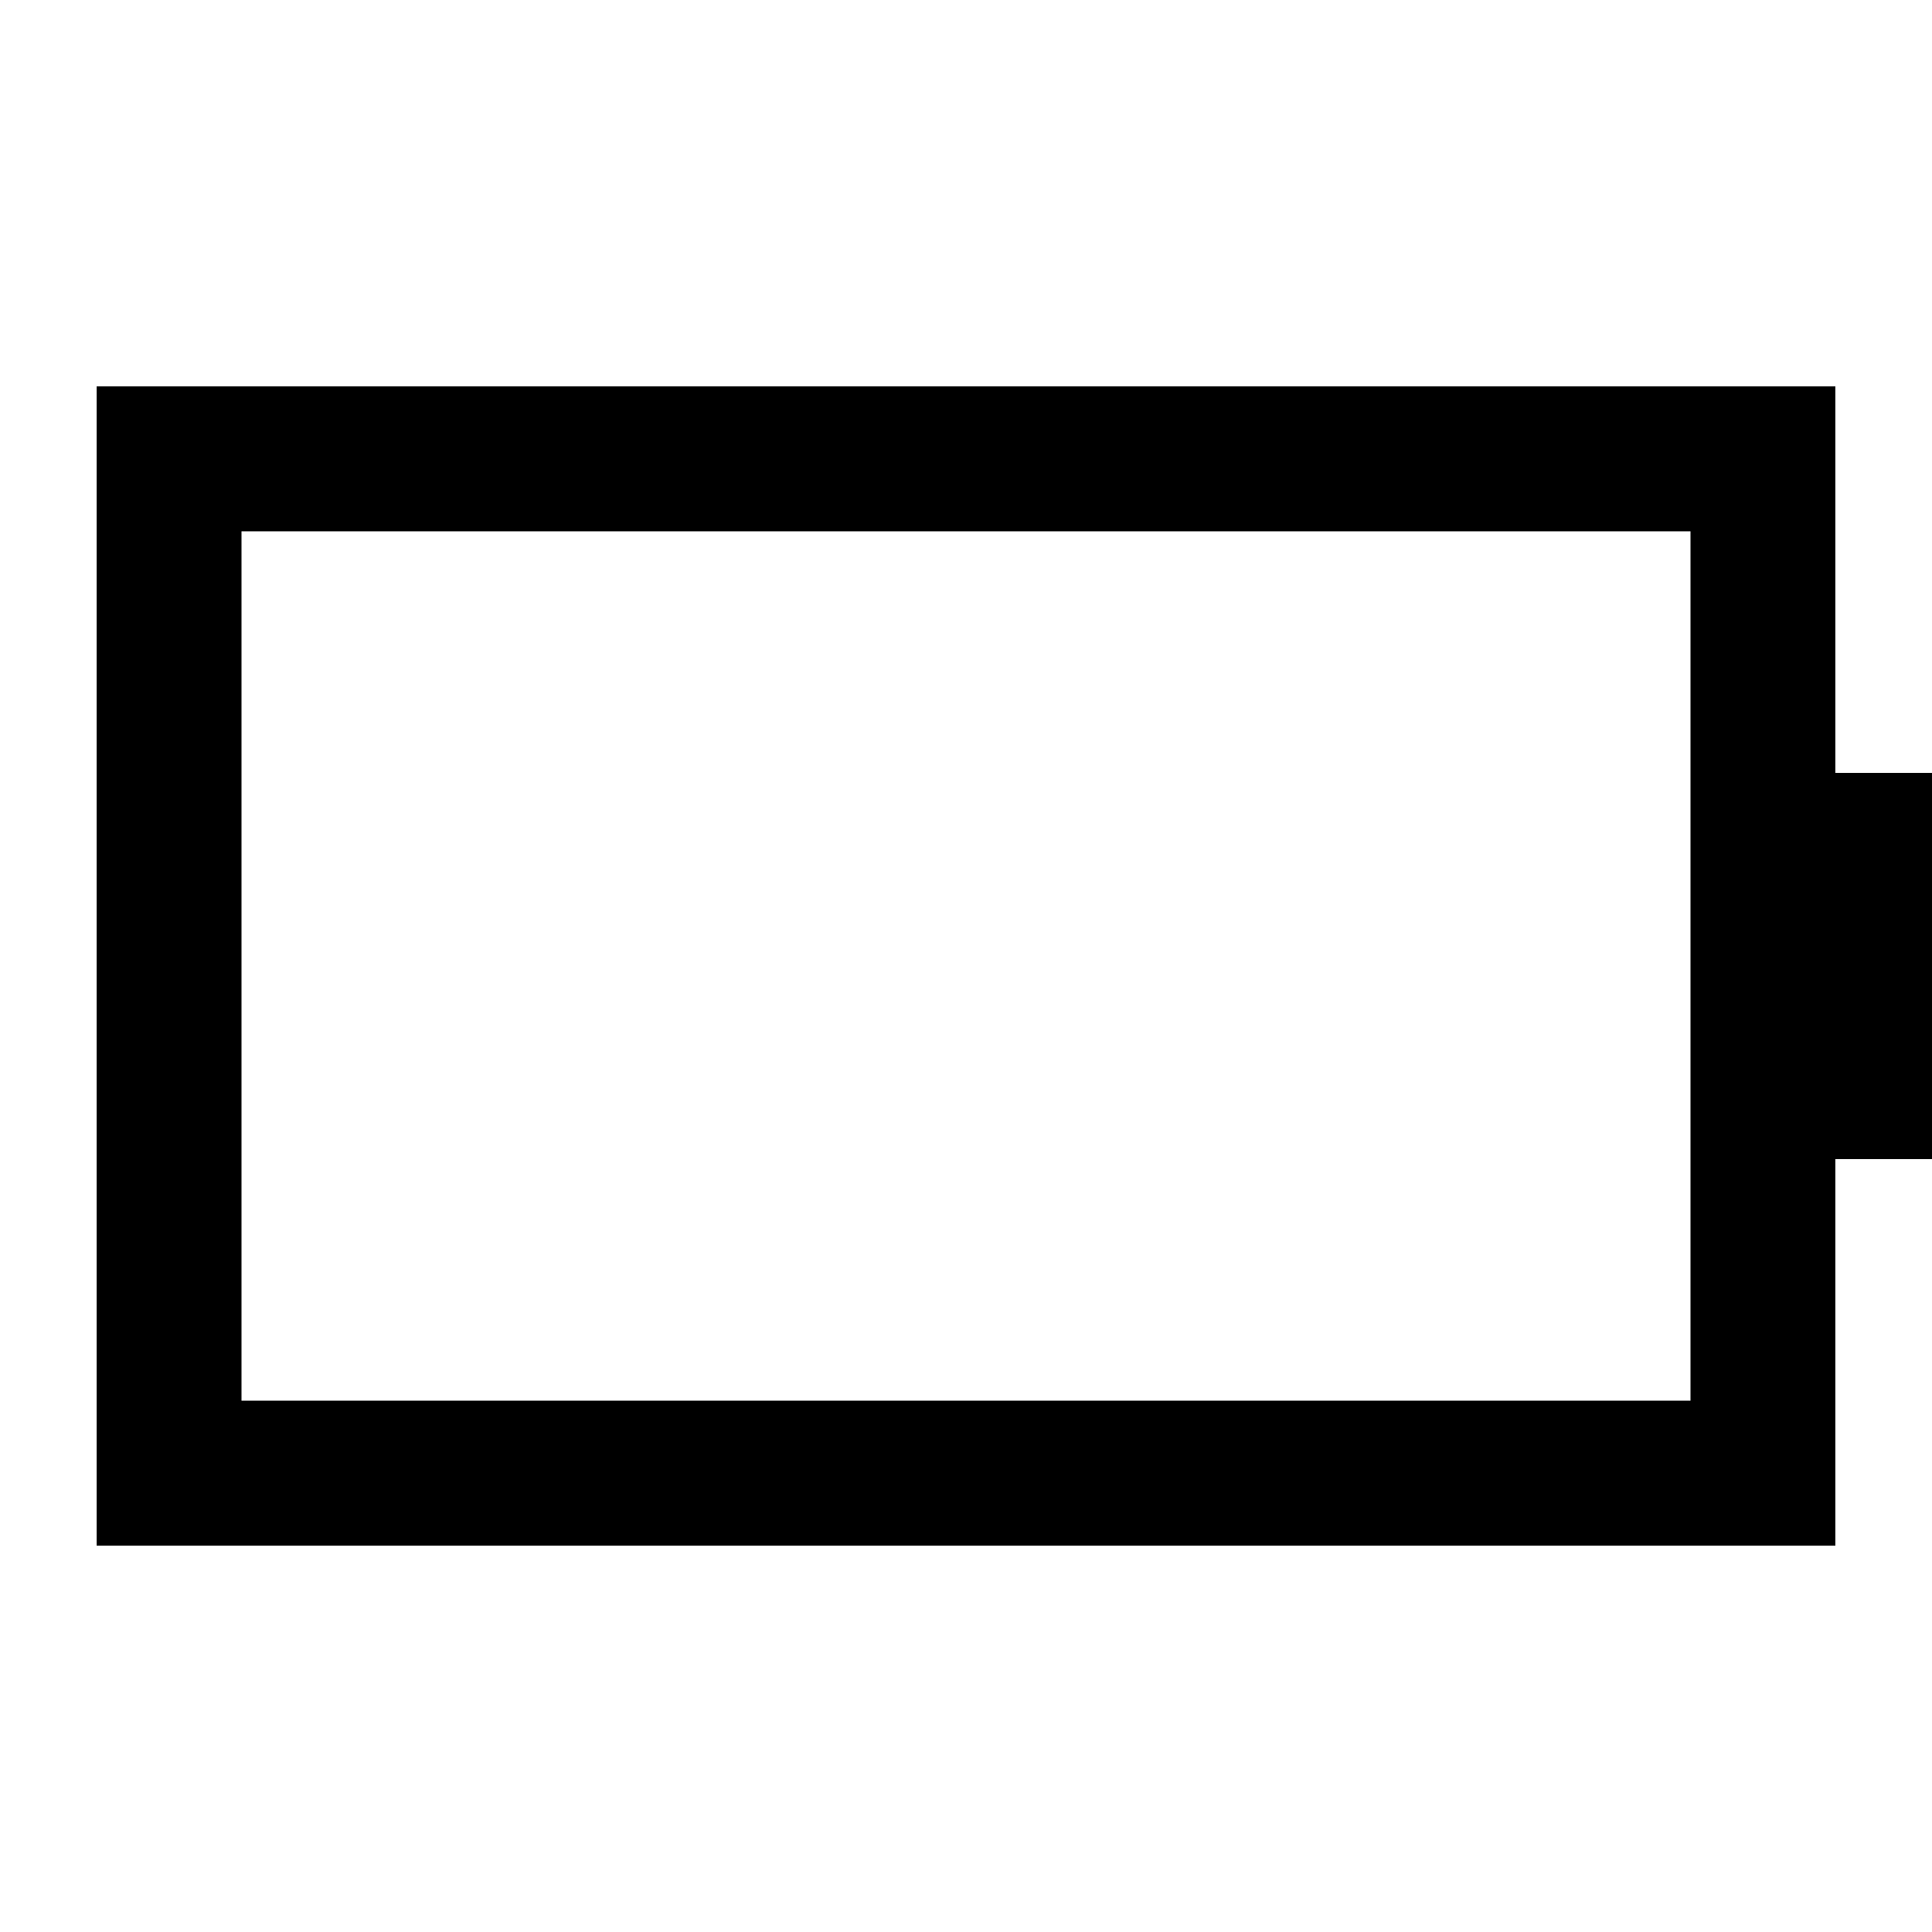 <svg xmlns="http://www.w3.org/2000/svg" viewBox="0 0 640 640"><!--! Font Awesome Pro 7.1.0 by @fontawesome - https://fontawesome.com License - https://fontawesome.com/license (Commercial License) Copyright 2025 Fonticons, Inc. --><path fill="currentColor" d="M80 176L80 464L560 464L560 176L80 176zM32 128L608 128L608 256L640 256L640 384L608 384L608 512L32 512L32 128z"/></svg>